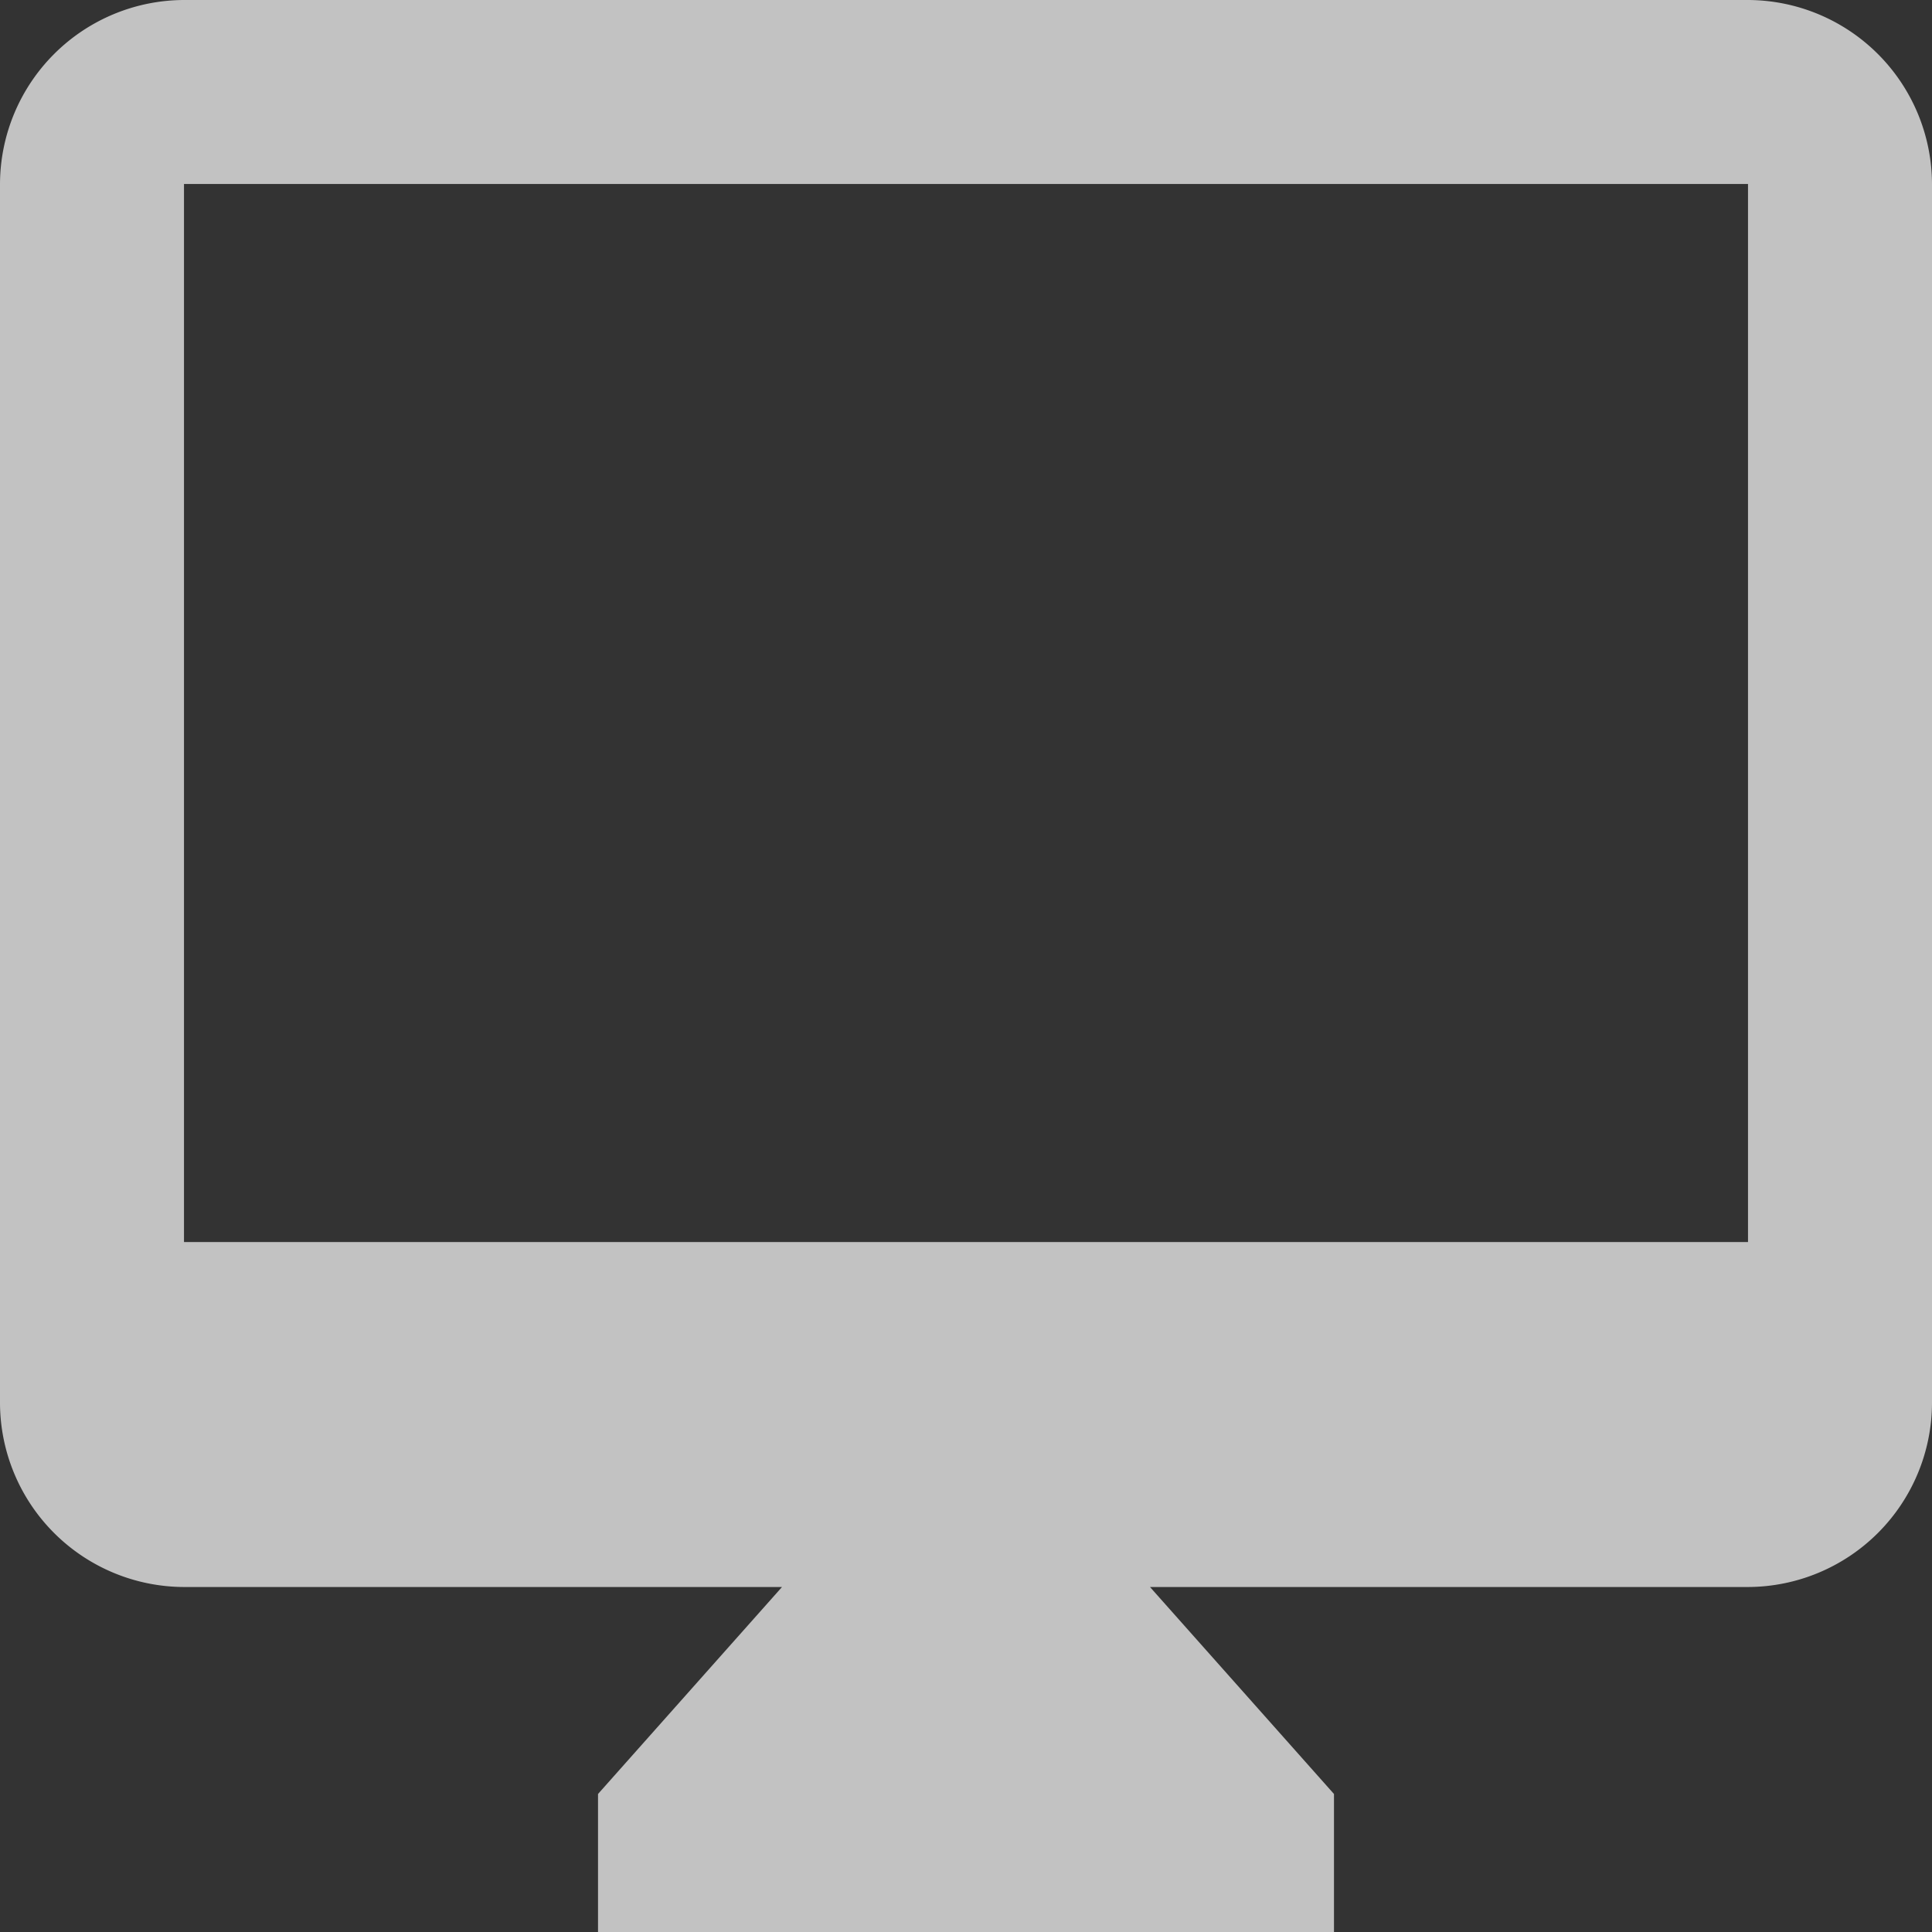 <svg xmlns="http://www.w3.org/2000/svg" width="30" height="30" viewBox="0 0 30 30"><rect x="0" y="0" width="30" height="30" fill="#333333" stroke="none"/><path d="M29.393,2.25H5.107A2.866,2.866,0,0,0,2.25,5.107V24.036a2.866,2.866,0,0,0,2.857,2.857h9.286l-2.857,3.214V32.25H22.964V30.107l-2.857-3.214h9.286a2.866,2.866,0,0,0,2.857-2.857V5.107A2.866,2.866,0,0,0,29.393,2.25Zm0,19.286H5.107V5.107H29.393Z" transform="translate(-2.25 -2.25)" fill="#fff" opacity="0.7"/></svg>